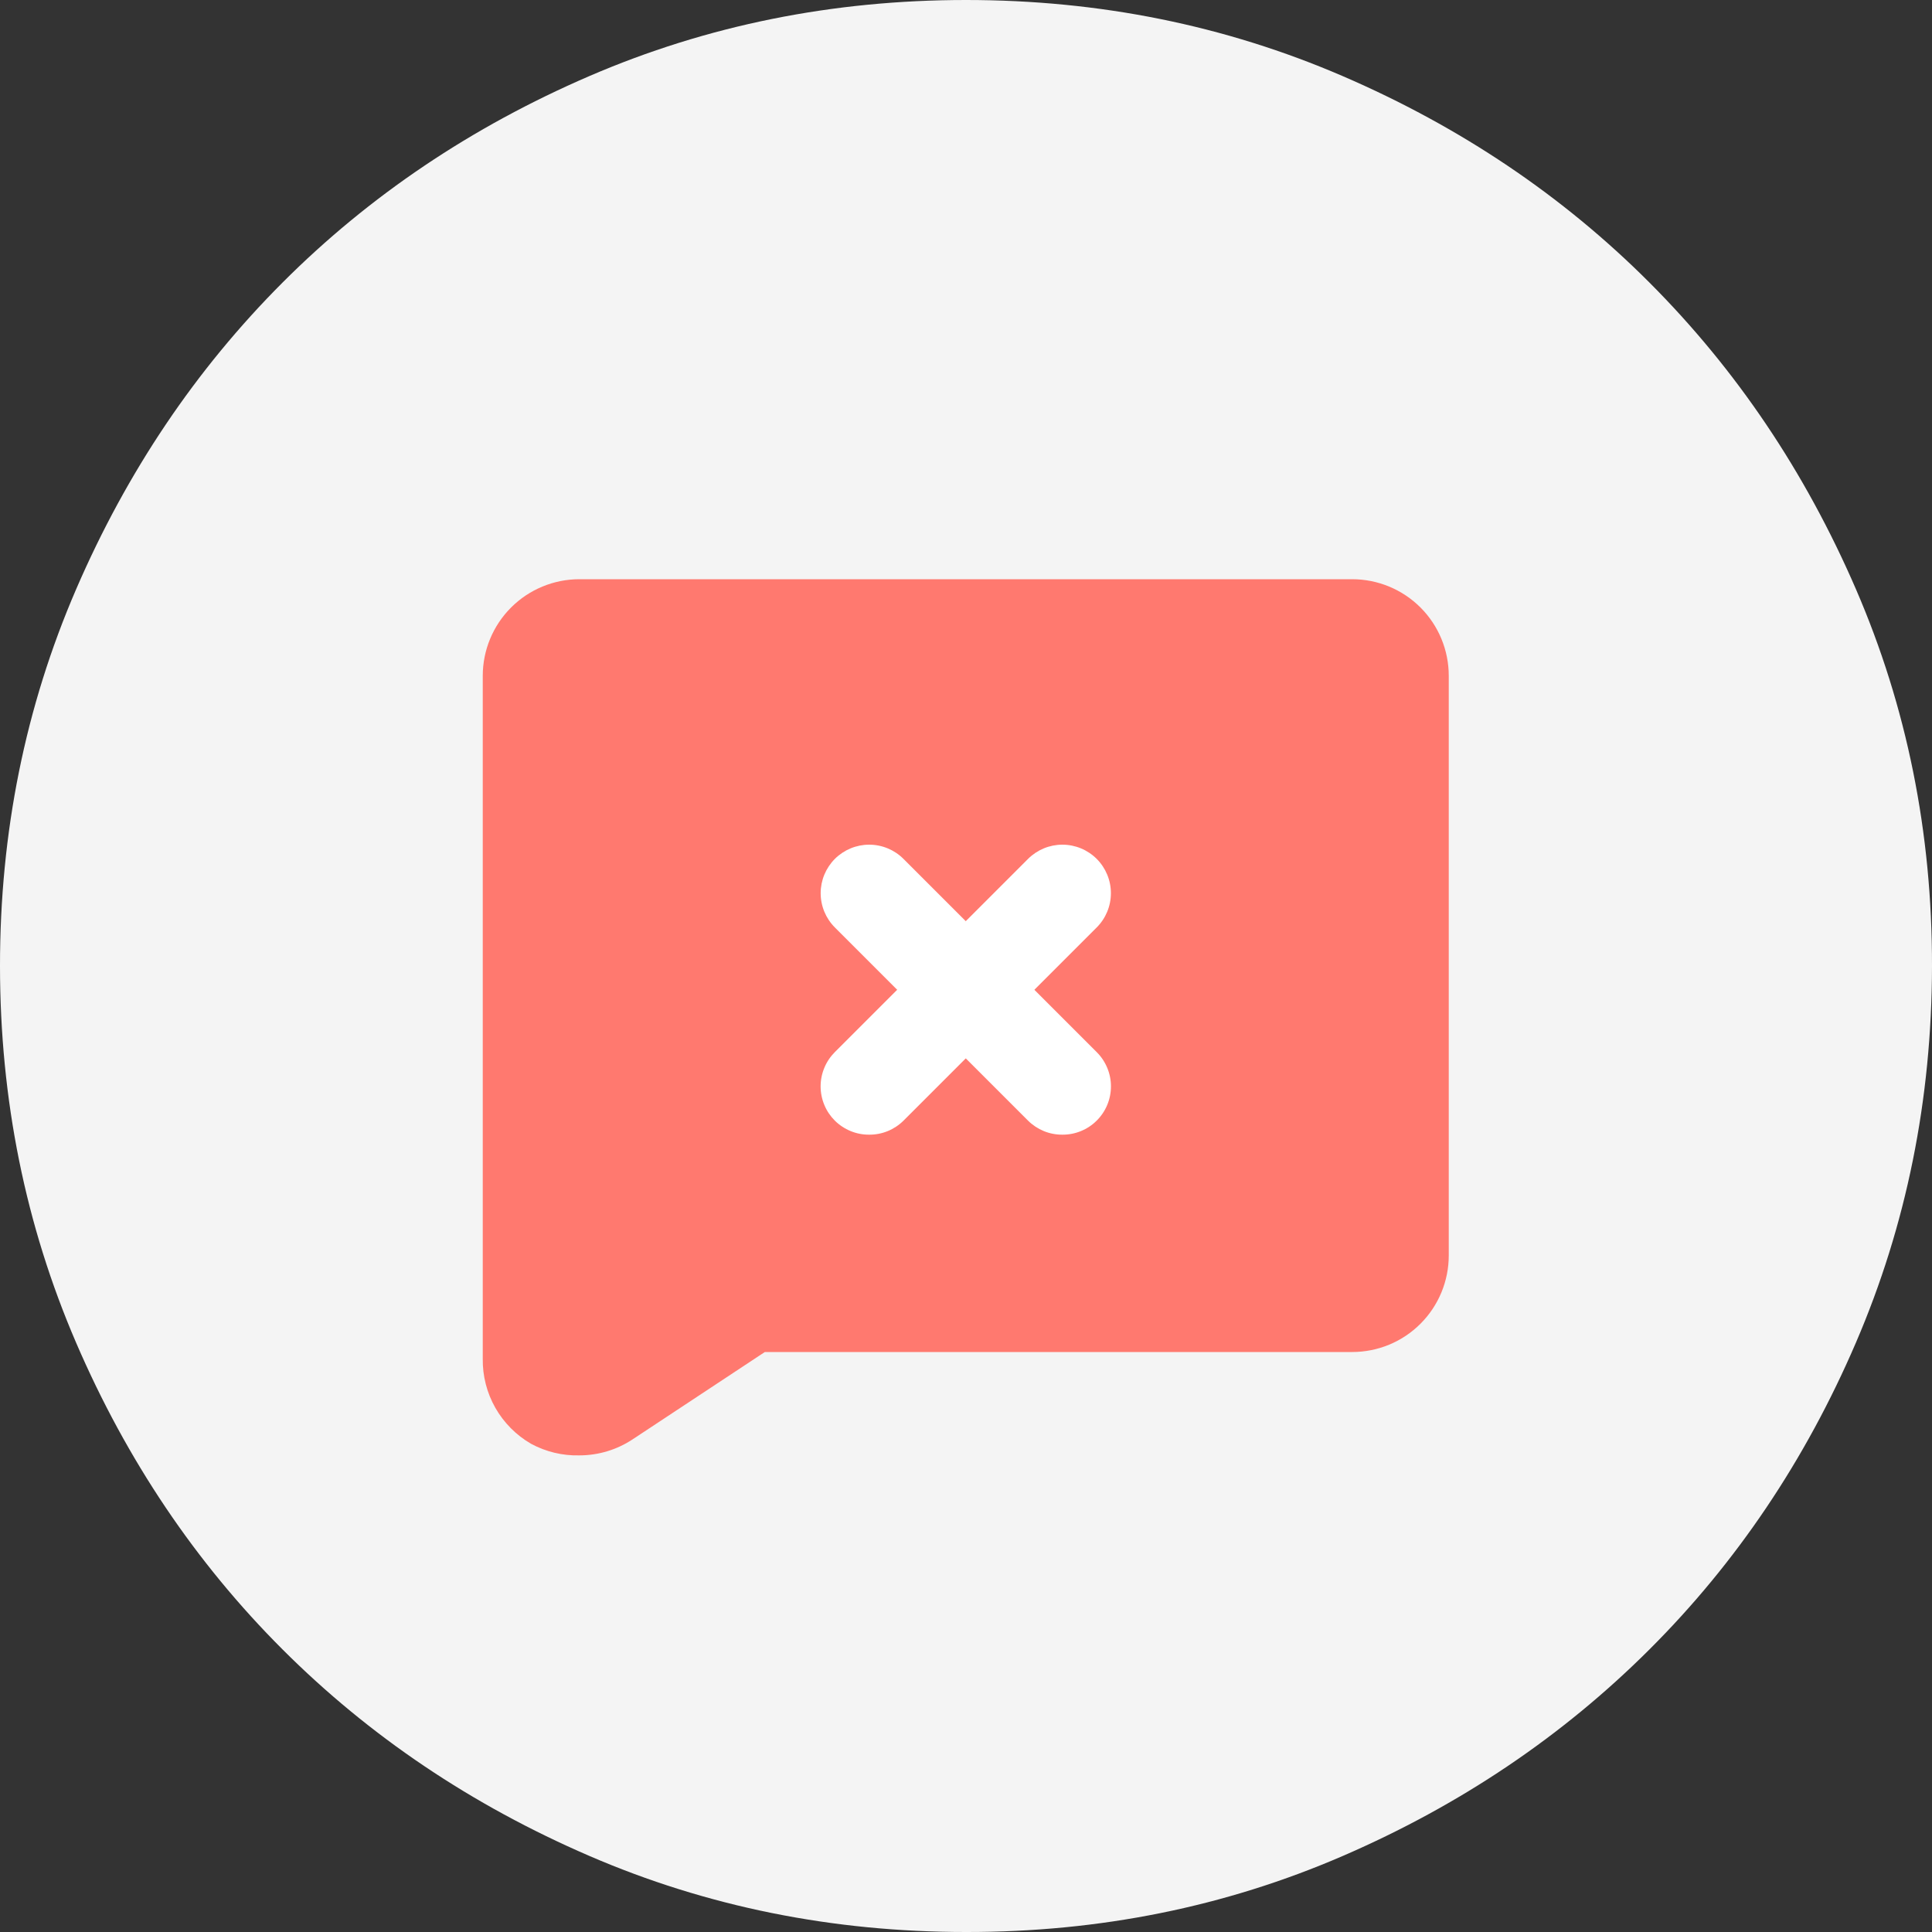 <svg width="40" height="40" viewBox="0 0 40 40" fill="none" xmlns="http://www.w3.org/2000/svg">
<rect x="0" y="0" width="40" height="40" fill="#333333" stroke="none"/>
<path d="M20 40C17.233 40 14.633 39.475 12.2 38.424C9.767 37.373 7.65 35.949 5.85 34.15C4.05 32.351 2.625 30.235 1.576 27.8C0.527 25.365 0.001 22.765 2.53164e-06 20C-0.001 17.235 0.524 14.635 1.576 12.2C2.628 9.765 4.053 7.649 5.85 5.85C7.647 4.051 9.764 2.627 12.2 1.576C14.636 0.525 17.236 0 20 0C22.764 0 25.364 0.525 27.8 1.576C30.236 2.627 32.353 4.051 34.15 5.85C35.947 7.649 37.373 9.765 38.426 12.2C39.479 14.635 40.004 17.235 40 20C39.996 22.765 39.471 25.365 38.424 27.8C37.377 30.235 35.953 32.351 34.15 34.15C32.347 35.949 30.231 37.374 27.8 38.426C25.369 39.478 22.769 40.003 20 40Z" fill="#F4F4F4"/>
<path d="M27.995 11.992H11.995C11.465 11.992 10.956 12.203 10.581 12.578C10.206 12.953 9.995 13.462 9.995 13.992V28.132C9.99 28.488 10.08 28.839 10.256 29.148C10.432 29.457 10.687 29.714 10.995 29.892C11.302 30.058 11.647 30.141 11.995 30.132C12.386 30.132 12.769 30.017 13.095 29.802L15.835 27.992H27.995C28.526 27.992 29.035 27.782 29.41 27.406C29.785 27.031 29.995 26.523 29.995 25.992V13.992C29.995 13.462 29.785 12.953 29.41 12.578C29.035 12.203 28.526 11.992 27.995 11.992Z" fill="#FF796F"/>
<path d="M21.995 23.492C21.864 23.493 21.733 23.468 21.611 23.418C21.49 23.368 21.379 23.295 21.285 23.202L17.285 19.202C17.097 19.014 16.991 18.759 16.991 18.492C16.991 18.226 17.097 17.971 17.285 17.782C17.474 17.594 17.729 17.488 17.995 17.488C18.262 17.488 18.517 17.594 18.705 17.782L22.705 21.782C22.799 21.875 22.873 21.986 22.924 22.108C22.975 22.23 23.001 22.36 23.001 22.492C23.001 22.624 22.975 22.755 22.924 22.877C22.873 22.999 22.799 23.109 22.705 23.202C22.612 23.295 22.501 23.368 22.379 23.418C22.257 23.468 22.127 23.493 21.995 23.492Z" fill="white"/>
<path d="M17.995 23.492C17.864 23.493 17.733 23.468 17.612 23.418C17.49 23.368 17.379 23.295 17.285 23.202C17.192 23.109 17.117 22.999 17.067 22.877C17.016 22.755 16.99 22.624 16.99 22.492C16.99 22.36 17.016 22.23 17.067 22.108C17.117 21.986 17.192 21.875 17.285 21.782L21.285 17.782C21.474 17.594 21.729 17.488 21.995 17.488C22.262 17.488 22.517 17.594 22.706 17.782C22.894 17.971 23 18.226 23 18.492C23 18.759 22.894 19.014 22.706 19.202L18.706 23.202C18.612 23.295 18.501 23.368 18.38 23.418C18.258 23.468 18.127 23.493 17.995 23.492Z" fill="white"/>
</svg>

